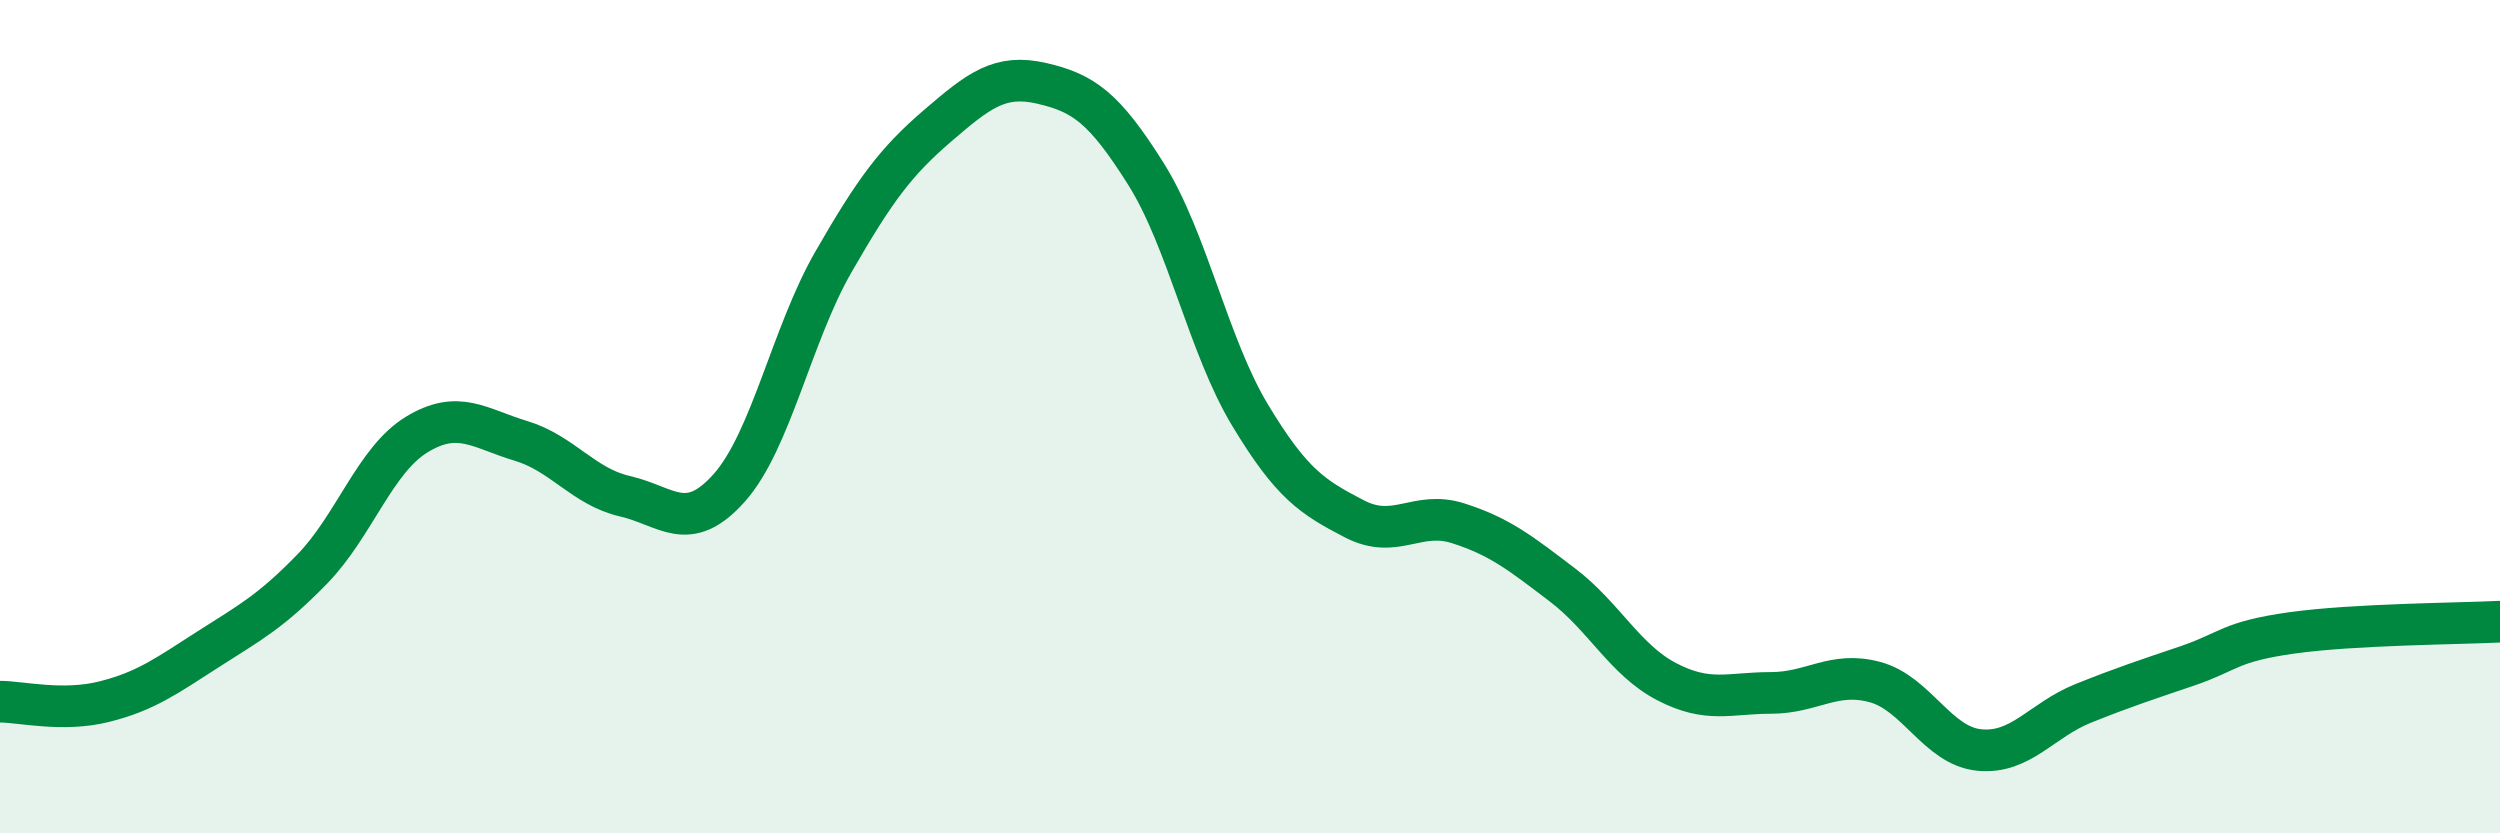 
    <svg width="60" height="20" viewBox="0 0 60 20" xmlns="http://www.w3.org/2000/svg">
      <path
        d="M 0,16.84 C 0.5,16.84 1.5,17.09 2.5,16.84 C 3.5,16.59 4,16.22 5,15.58 C 6,14.94 6.5,14.68 7.5,13.65 C 8.5,12.62 9,11.04 10,10.43 C 11,9.82 11.5,10.28 12.5,10.58 C 13.5,10.88 14,11.68 15,11.91 C 16,12.14 16.5,12.83 17.5,11.71 C 18.5,10.59 19,8.03 20,6.29 C 21,4.55 21.5,3.88 22.5,3.02 C 23.5,2.16 24,1.77 25,2 C 26,2.23 26.5,2.58 27.5,4.17 C 28.5,5.76 29,8.3 30,9.96 C 31,11.62 31.5,11.93 32.5,12.45 C 33.5,12.97 34,12.24 35,12.56 C 36,12.88 36.5,13.28 37.5,14.04 C 38.5,14.8 39,15.84 40,16.36 C 41,16.88 41.5,16.63 42.5,16.63 C 43.5,16.63 44,16.1 45,16.37 C 46,16.64 46.5,17.9 47.5,18 C 48.5,18.1 49,17.28 50,16.88 C 51,16.48 51.5,16.32 52.5,15.98 C 53.5,15.64 53.5,15.4 55,15.19 C 56.5,14.98 59,14.97 60,14.92L60 20L0 20Z"
        fill="#008740"
        opacity="0.1"
        stroke-linecap="round"
        stroke-linejoin="round"
      />
      <path
        d="M 0,16.84 C 0.5,16.84 1.5,17.09 2.5,16.84 C 3.5,16.59 4,16.22 5,15.58 C 6,14.94 6.5,14.68 7.5,13.65 C 8.5,12.62 9,11.04 10,10.43 C 11,9.82 11.5,10.28 12.5,10.58 C 13.5,10.88 14,11.68 15,11.91 C 16,12.14 16.5,12.83 17.5,11.71 C 18.5,10.59 19,8.03 20,6.29 C 21,4.55 21.5,3.88 22.5,3.02 C 23.5,2.16 24,1.77 25,2 C 26,2.23 26.5,2.58 27.5,4.17 C 28.5,5.76 29,8.3 30,9.96 C 31,11.62 31.5,11.93 32.5,12.45 C 33.5,12.97 34,12.24 35,12.56 C 36,12.88 36.5,13.28 37.5,14.04 C 38.5,14.8 39,15.84 40,16.36 C 41,16.88 41.5,16.63 42.5,16.63 C 43.5,16.63 44,16.1 45,16.37 C 46,16.64 46.5,17.9 47.5,18 C 48.5,18.1 49,17.28 50,16.88 C 51,16.48 51.5,16.32 52.5,15.98 C 53.5,15.64 53.5,15.4 55,15.19 C 56.5,14.98 59,14.97 60,14.92"
        stroke="#008740"
        stroke-width="1"
        fill="none"
        stroke-linecap="round"
        stroke-linejoin="round"
      />
    </svg>
  